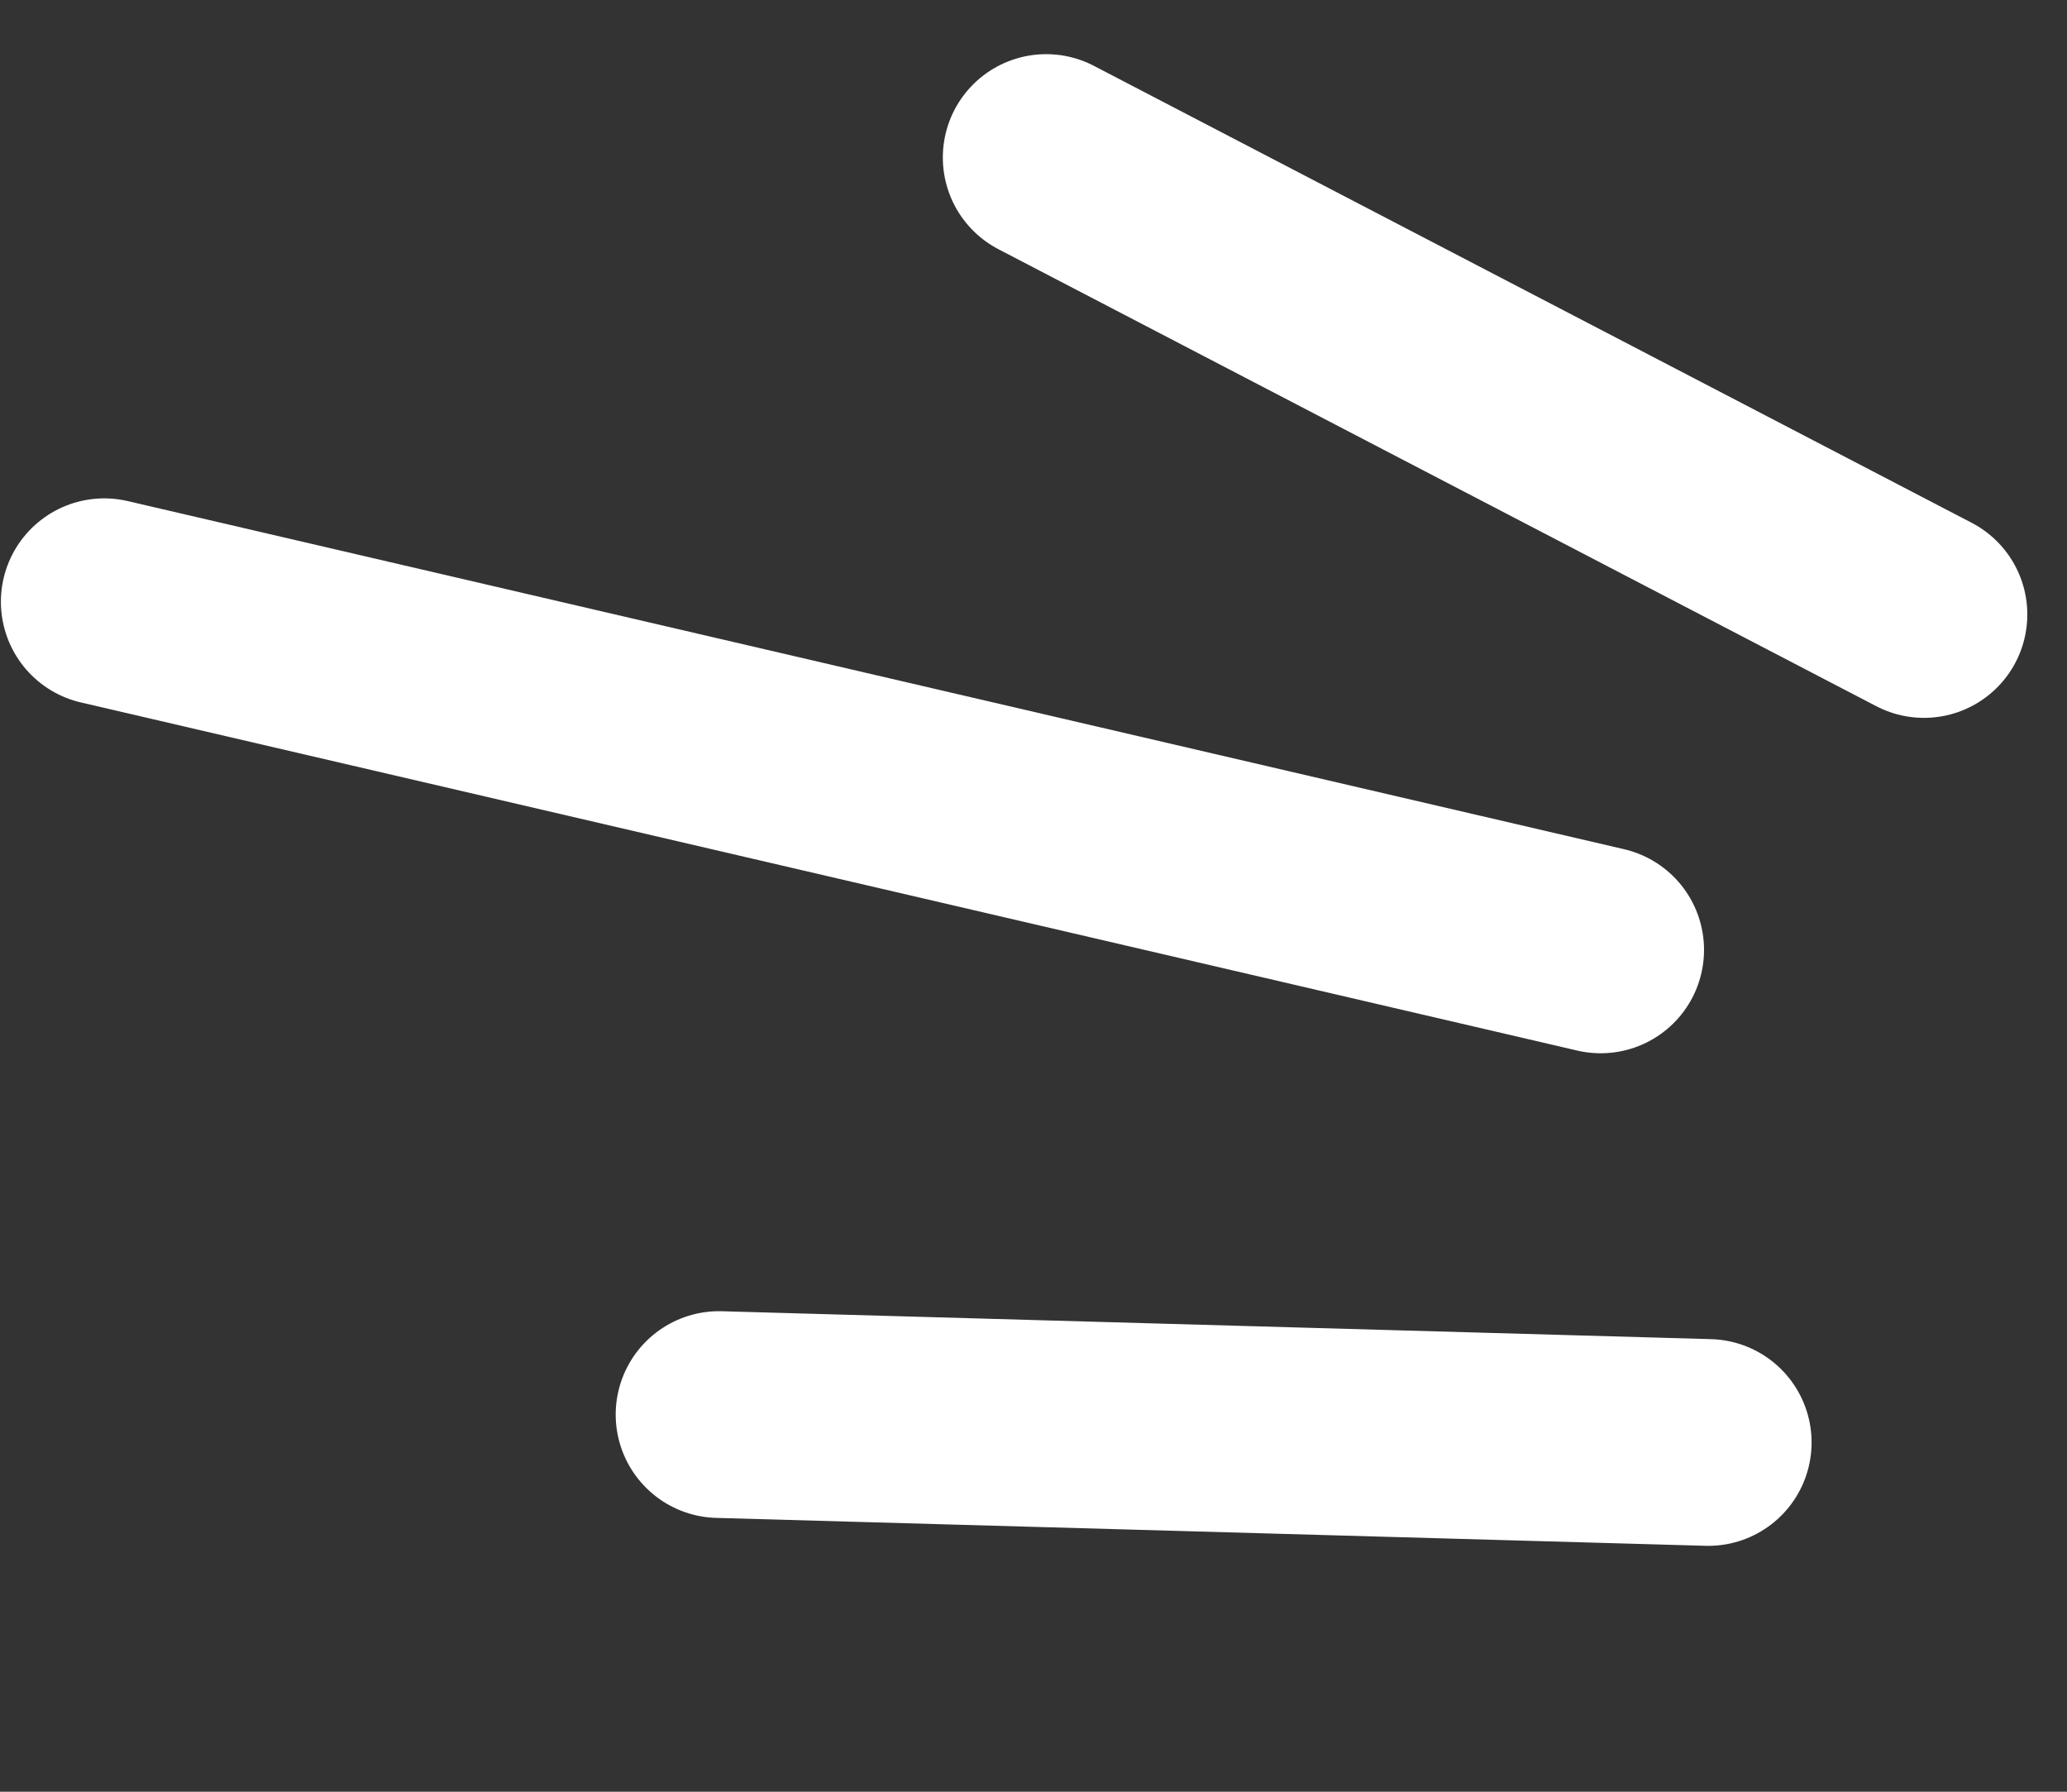 <?xml version="1.0" encoding="UTF-8"?> <svg xmlns="http://www.w3.org/2000/svg" width="30" height="26" viewBox="0 0 30 26" fill="none"><rect x="0" y="0" width="30" height="26" fill="#333333" stroke="none"/> <path d="M23.232 13.784L1.513 8.732" stroke="white" stroke-width="3" stroke-linecap="round"></path> <path d="M24.793 20.932L10.436 20.527" stroke="white" stroke-width="3" stroke-linecap="round"></path> <path d="M27.924 8.917L15.184 2.286" stroke="white" stroke-width="3" stroke-linecap="round"></path> </svg> 